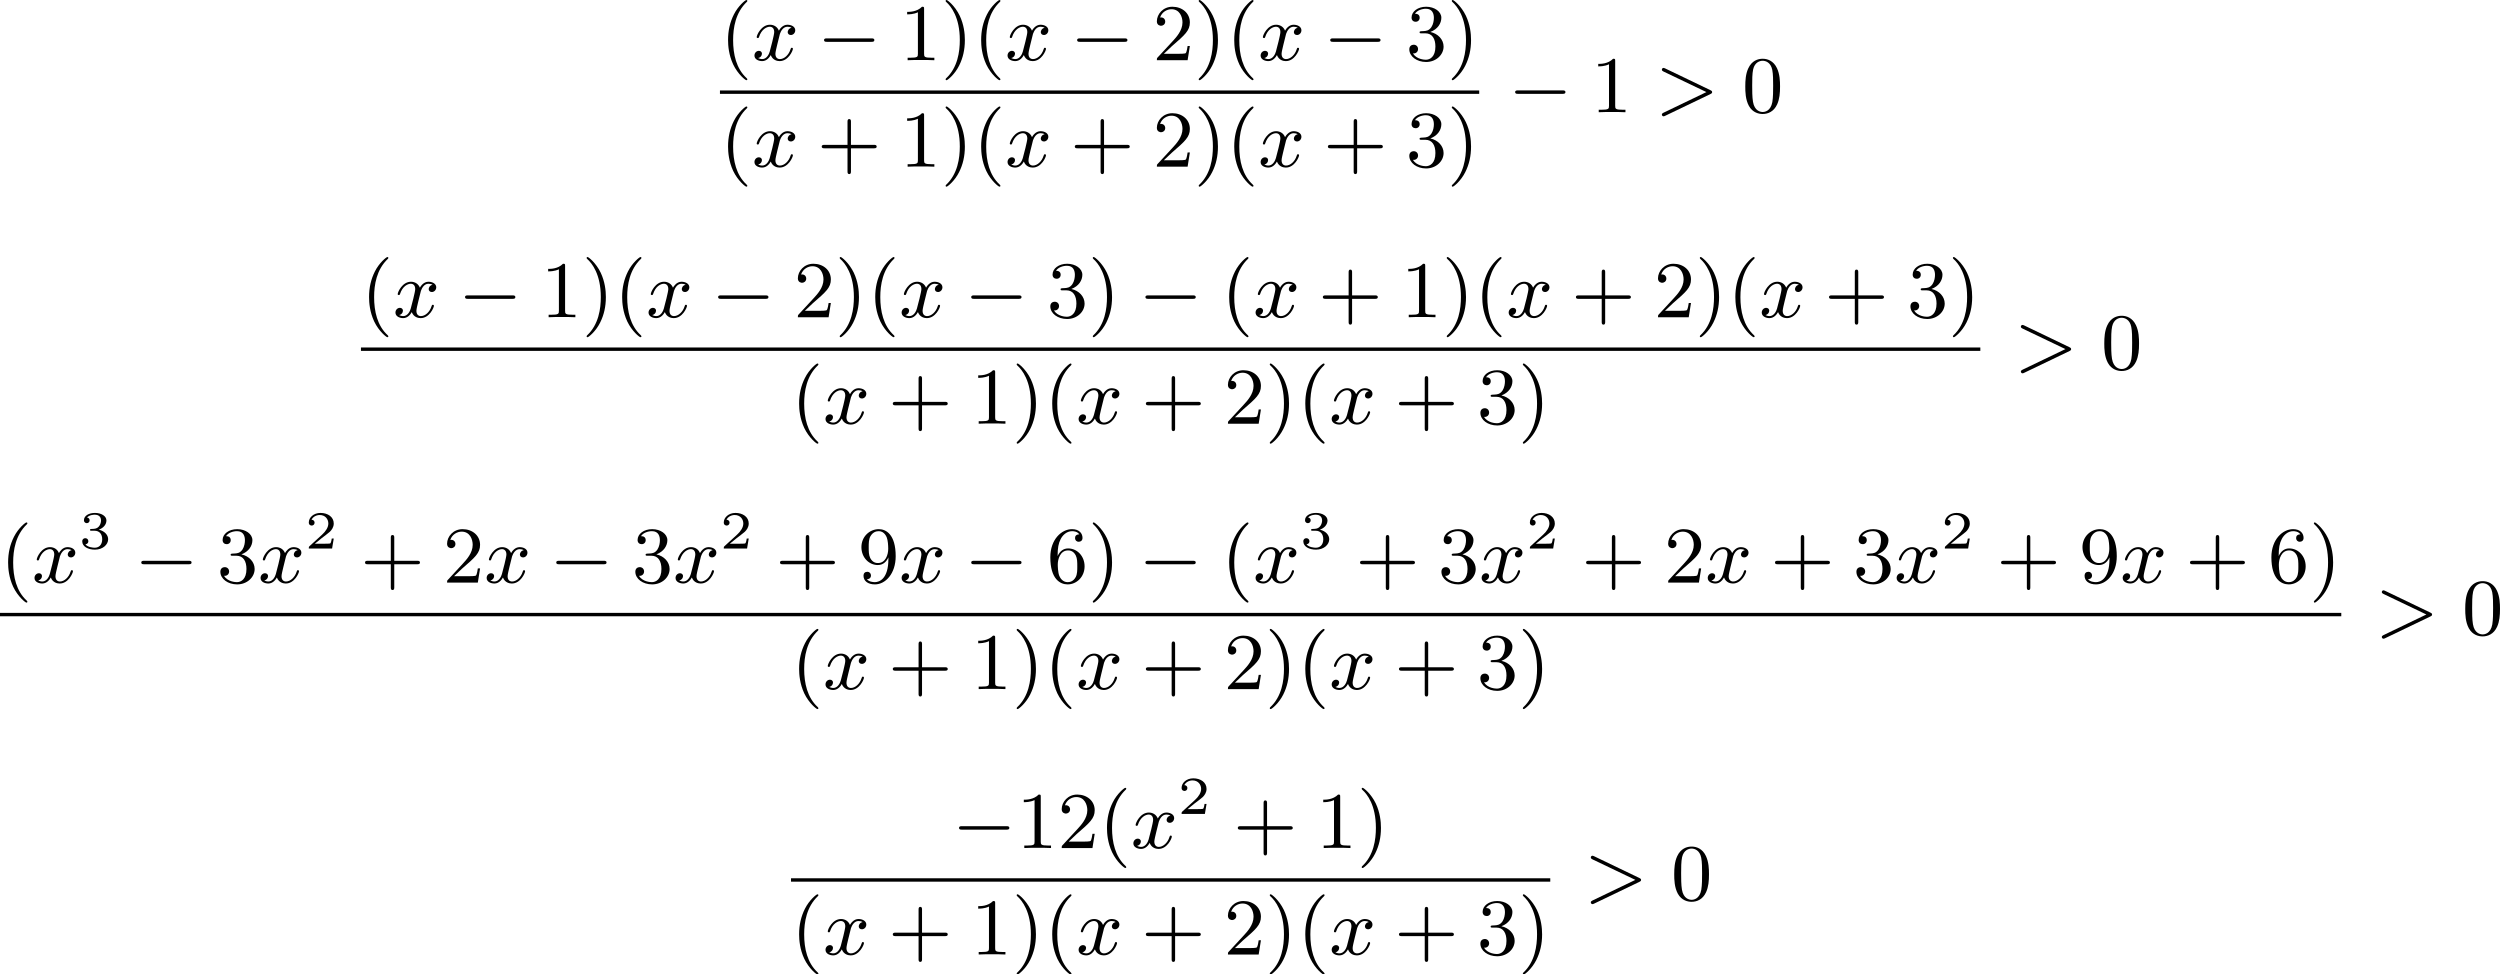 <?xml version='1.0' encoding='UTF-8'?>
<!-- This file was generated by dvisvgm 2.13.3 -->
<svg version='1.1' xmlns='http://www.w3.org/2000/svg' xmlns:xlink='http://www.w3.org/1999/xlink' width='558.344pt' height='217.642pt' viewBox='246.066 239.772 558.344 217.642'>
<defs>
<path id='g3-50' d='M3.216-1.118H2.995C2.983-1.034 2.923-.64 2.833-.574C2.792-.538 2.307-.538 2.224-.538H1.106L1.871-1.16C2.074-1.321 2.606-1.704 2.792-1.883C2.971-2.062 3.216-2.367 3.216-2.792C3.216-3.539 2.54-3.975 1.739-3.975C.968-3.975 .43-3.467 .43-2.905C.43-2.6 .687-2.564 .753-2.564C.903-2.564 1.076-2.672 1.076-2.887C1.076-3.019 .998-3.21 .735-3.21C.873-3.515 1.237-3.742 1.65-3.742C2.277-3.742 2.612-3.276 2.612-2.792C2.612-2.367 2.331-1.931 1.913-1.548L.496-.251C.436-.191 .43-.185 .43 0H3.031L3.216-1.118Z'/>
<path id='g3-51' d='M1.757-1.985C2.266-1.985 2.606-1.644 2.606-1.034C2.606-.377 2.212-.09 1.775-.09C1.614-.09 .998-.126 .729-.472C.962-.496 1.058-.652 1.058-.813C1.058-1.016 .915-1.154 .717-1.154C.556-1.154 .377-1.052 .377-.801C.377-.209 1.034 .126 1.793 .126C2.678 .126 3.27-.442 3.27-1.034C3.27-1.47 2.935-1.931 2.224-2.11C2.696-2.266 3.078-2.648 3.078-3.138C3.078-3.616 2.517-3.975 1.799-3.975C1.1-3.975 .568-3.652 .568-3.162C.568-2.905 .765-2.833 .885-2.833C1.04-2.833 1.201-2.941 1.201-3.15C1.201-3.335 1.07-3.443 .909-3.467C1.19-3.778 1.733-3.778 1.787-3.778C2.092-3.778 2.475-3.634 2.475-3.138C2.475-2.809 2.289-2.236 1.692-2.2C1.584-2.194 1.423-2.182 1.369-2.182C1.309-2.176 1.243-2.17 1.243-2.08C1.243-1.985 1.309-1.985 1.411-1.985H1.757Z'/>
<path id='g1-0' d='M6.052-2.053C6.214-2.053 6.384-2.053 6.384-2.251C6.384-2.439 6.205-2.439 6.052-2.439H1.103C.95-2.439 .771-2.439 .771-2.251C.771-2.053 .941-2.053 1.103-2.053H6.052Z'/>
<path id='g5-40' d='M3.058 2.134C3.058 2.089 3.031 2.062 2.977 2C1.82 .941 1.47-.672 1.47-2.242C1.47-3.631 1.739-5.317 3.004-6.519C3.04-6.554 3.058-6.581 3.058-6.626C3.058-6.689 3.013-6.725 2.95-6.725C2.842-6.725 2.035-6.079 1.551-5.102C1.121-4.241 .906-3.318 .906-2.251C.906-1.605 .986-.583 1.479 .475C2.008 1.578 2.842 2.233 2.95 2.233C3.013 2.233 3.058 2.197 3.058 2.134Z'/>
<path id='g5-41' d='M2.672-2.251C2.672-2.986 2.564-3.972 2.098-4.967C1.569-6.07 .735-6.725 .628-6.725C.538-6.725 .52-6.653 .52-6.626C.52-6.581 .538-6.554 .601-6.492C1.121-6.025 2.107-4.806 2.107-2.251C2.107-.968 1.874 .816 .574 2.026C.556 2.053 .52 2.089 .52 2.134C.52 2.161 .538 2.233 .628 2.233C.735 2.233 1.542 1.587 2.026 .61C2.457-.251 2.672-1.175 2.672-2.251Z'/>
<path id='g5-43' d='M6.33-2.053C6.456-2.053 6.644-2.053 6.644-2.242C6.644-2.439 6.474-2.439 6.33-2.439H3.775V-5.003C3.775-5.147 3.775-5.317 3.578-5.317C3.389-5.317 3.389-5.129 3.389-5.003V-2.439H.825C.699-2.439 .511-2.439 .511-2.251C.511-2.053 .681-2.053 .825-2.053H3.389V.511C3.389 .655 3.389 .825 3.587 .825C3.775 .825 3.775 .637 3.775 .511V-2.053H6.33Z'/>
<path id='g5-48' d='M4.241-2.869C4.241-3.47 4.214-4.241 3.9-4.914C3.506-5.756 2.824-5.972 2.304-5.972C1.766-5.972 1.085-5.756 .69-4.896C.403-4.277 .359-3.551 .359-2.869C.359-2.286 .377-1.417 .762-.708C1.184 .054 1.883 .197 2.295 .197C2.878 .197 3.542-.054 3.918-.879C4.187-1.479 4.241-2.152 4.241-2.869ZM2.304-.027C2.035-.027 1.39-.152 1.219-1.166C1.13-1.695 1.13-2.466 1.13-2.977C1.13-3.587 1.13-4.295 1.237-4.788C1.417-5.586 1.991-5.747 2.295-5.747C2.636-5.747 3.201-5.568 3.371-4.734C3.47-4.241 3.47-3.542 3.47-2.977C3.47-2.421 3.47-1.668 3.38-1.139C3.192-.117 2.529-.027 2.304-.027Z'/>
<path id='g5-49' d='M2.726-5.73C2.726-5.954 2.717-5.972 2.493-5.972C1.937-5.398 1.112-5.398 .834-5.398V-5.12C1.004-5.12 1.551-5.12 2.035-5.353V-.717C2.035-.386 2.008-.278 1.175-.278H.888V0C1.21-.027 2.008-.027 2.376-.027S3.551-.027 3.873 0V-.278H3.587C2.753-.278 2.726-.386 2.726-.717V-5.73Z'/>
<path id='g5-50' d='M4.142-1.587H3.891C3.873-1.47 3.802-.941 3.685-.798C3.631-.717 3.013-.717 2.833-.717H1.237L2.125-1.56C3.596-2.833 4.142-3.309 4.142-4.223C4.142-5.254 3.291-5.972 2.188-5.972C1.157-5.972 .457-5.156 .457-4.34C.457-3.891 .843-3.847 .924-3.847C1.121-3.847 1.39-3.99 1.39-4.313C1.39-4.582 1.201-4.779 .924-4.779C.879-4.779 .852-4.779 .816-4.77C1.031-5.407 1.605-5.694 2.089-5.694C3.004-5.694 3.318-4.842 3.318-4.223C3.318-3.309 2.627-2.564 2.197-2.098L.556-.323C.457-.224 .457-.206 .457 0H3.891L4.142-1.587Z'/>
<path id='g5-51' d='M2.735-3.156C3.569-3.47 3.963-4.125 3.963-4.743C3.963-5.434 3.201-5.972 2.268-5.972S.637-5.443 .637-4.761C.637-4.465 .834-4.295 1.094-4.295S1.542-4.483 1.542-4.743C1.542-5.057 1.327-5.192 1.022-5.192C1.255-5.568 1.802-5.747 2.242-5.747C2.986-5.747 3.129-5.156 3.129-4.734C3.129-4.465 3.075-4.035 2.851-3.694C2.573-3.291 2.26-3.273 2-3.255C1.775-3.237 1.757-3.237 1.686-3.237C1.605-3.228 1.533-3.219 1.533-3.12C1.533-3.004 1.605-3.004 1.757-3.004H2.179C2.959-3.004 3.3-2.376 3.3-1.524C3.3-.377 2.69-.054 2.233-.054C2.062-.054 1.193-.099 .789-.762C1.112-.717 1.363-.941 1.363-1.246C1.363-1.542 1.139-1.731 .879-1.731C.655-1.731 .386-1.596 .386-1.219C.386-.421 1.219 .197 2.26 .197C3.38 .197 4.214-.61 4.214-1.524C4.214-2.304 3.596-2.968 2.735-3.156Z'/>
<path id='g5-54' d='M1.201-2.968C1.201-3.882 1.3-4.394 1.542-4.86C1.722-5.227 2.161-5.747 2.824-5.747C3.004-5.747 3.416-5.712 3.622-5.389C3.291-5.389 3.147-5.218 3.147-4.976C3.147-4.743 3.309-4.564 3.56-4.564S3.981-4.725 3.981-4.994C3.981-5.496 3.622-5.972 2.806-5.972C1.65-5.972 .386-4.833 .386-2.833C.386-.403 1.479 .197 2.322 .197C3.318 .197 4.214-.637 4.214-1.82C4.214-2.959 3.389-3.82 2.376-3.82C1.838-3.82 1.453-3.506 1.201-2.968ZM2.313-.054C1.802-.054 1.506-.475 1.399-.735C1.228-1.139 1.219-1.883 1.219-2.026C1.219-2.627 1.497-3.596 2.358-3.596C2.502-3.596 2.941-3.596 3.228-3.04C3.398-2.699 3.398-2.26 3.398-1.829S3.398-.959 3.228-.628C2.95-.117 2.555-.054 2.313-.054Z'/>
<path id='g5-57' d='M3.398-2.824V-2.627C3.398-.439 2.403-.054 1.892-.054C1.686-.054 1.228-.09 .995-.386H1.031C1.103-.368 1.453-.439 1.453-.798C1.453-1.031 1.291-1.21 1.04-1.21S.619-1.049 .619-.78C.619-.188 1.094 .197 1.901 .197C3.058 .197 4.214-.986 4.214-2.95C4.214-5.38 3.138-5.972 2.331-5.972C1.3-5.972 .386-5.138 .386-3.963C.386-2.824 1.21-1.964 2.224-1.964C2.878-1.964 3.237-2.439 3.398-2.824ZM2.242-2.188C2.098-2.188 1.659-2.188 1.372-2.744C1.201-3.084 1.201-3.524 1.201-3.954S1.201-4.833 1.39-5.174C1.659-5.631 2.008-5.747 2.331-5.747C2.941-5.747 3.183-5.129 3.219-5.039C3.344-4.707 3.38-4.16 3.38-3.775C3.38-3.12 3.084-2.188 2.242-2.188Z'/>
<path id='g2-62' d='M6.205-2.035C6.303-2.08 6.384-2.125 6.384-2.251C6.384-2.367 6.285-2.421 6.205-2.457L1.148-4.887C1.022-4.949 .977-4.949 .959-4.949C.843-4.949 .771-4.851 .771-4.761C.771-4.654 .825-4.609 .95-4.546L5.747-2.251L.95 .054C.825 .117 .771 .161 .771 .269C.771 .332 .825 .457 .968 .457C.977 .457 1.022 .457 1.13 .403L6.205-2.035Z'/>
<path id='g2-120' d='M4.411-3.622C4.08-3.56 3.981-3.273 3.981-3.138C3.981-2.968 4.107-2.815 4.331-2.815C4.582-2.815 4.824-3.031 4.824-3.344C4.824-3.757 4.376-3.963 3.954-3.963C3.416-3.963 3.102-3.488 2.995-3.3C2.824-3.739 2.43-3.963 2-3.963C1.04-3.963 .52-2.815 .52-2.582C.52-2.502 .583-2.475 .646-2.475C.726-2.475 .753-2.52 .771-2.573C1.049-3.461 1.641-3.739 1.982-3.739C2.242-3.739 2.475-3.569 2.475-3.147C2.475-2.824 2.089-1.39 1.973-.959C1.901-.681 1.632-.126 1.139-.126C.959-.126 .771-.188 .681-.242C.924-.287 1.103-.493 1.103-.726C1.103-.95 .933-1.049 .762-1.049C.502-1.049 .269-.825 .269-.52C.269-.081 .753 .099 1.13 .099C1.65 .099 1.955-.332 2.089-.574C2.313 .018 2.842 .099 3.084 .099C4.053 .099 4.564-1.067 4.564-1.282C4.564-1.327 4.537-1.39 4.447-1.39C4.349-1.39 4.34-1.354 4.295-1.219C4.098-.574 3.578-.126 3.111-.126C2.851-.126 2.609-.287 2.609-.717C2.609-.915 2.735-1.408 2.815-1.748C2.851-1.91 3.093-2.878 3.111-2.941C3.219-3.264 3.488-3.739 3.945-3.739C4.107-3.739 4.277-3.712 4.411-3.622Z'/>
</defs>
<g id='page1' transform='matrix(2 0 0 2 0 0)'>
<use x='203.429' y='126.611' xlink:href='#g5-40'/>
<use x='207.013' y='126.611' xlink:href='#g2-120'/>
<use x='214.284' y='126.611' xlink:href='#g1-0'/>
<use x='223.499' y='126.611' xlink:href='#g5-49'/>
<use x='228.107' y='126.611' xlink:href='#g5-41'/>
<use x='231.691' y='126.611' xlink:href='#g5-40'/>
<use x='235.275' y='126.611' xlink:href='#g2-120'/>
<use x='242.546' y='126.611' xlink:href='#g1-0'/>
<use x='251.761' y='126.611' xlink:href='#g5-50'/>
<use x='256.369' y='126.611' xlink:href='#g5-41'/>
<use x='259.953' y='126.611' xlink:href='#g5-40'/>
<use x='263.537' y='126.611' xlink:href='#g2-120'/>
<use x='270.808' y='126.611' xlink:href='#g1-0'/>
<use x='280.023' y='126.611' xlink:href='#g5-51'/>
<use x='284.631' y='126.611' xlink:href='#g5-41'/>
<rect x='203.429' y='129.988' height='.379' width='84.786'/>
<use x='203.429' y='138.5' xlink:href='#g5-40'/>
<use x='207.013' y='138.5' xlink:href='#g2-120'/>
<use x='214.284' y='138.5' xlink:href='#g5-43'/>
<use x='223.499' y='138.5' xlink:href='#g5-49'/>
<use x='228.107' y='138.5' xlink:href='#g5-41'/>
<use x='231.691' y='138.5' xlink:href='#g5-40'/>
<use x='235.275' y='138.5' xlink:href='#g2-120'/>
<use x='242.546' y='138.5' xlink:href='#g5-43'/>
<use x='251.761' y='138.5' xlink:href='#g5-50'/>
<use x='256.369' y='138.5' xlink:href='#g5-41'/>
<use x='259.953' y='138.5' xlink:href='#g5-40'/>
<use x='263.537' y='138.5' xlink:href='#g2-120'/>
<use x='270.808' y='138.5' xlink:href='#g5-43'/>
<use x='280.023' y='138.5' xlink:href='#g5-51'/>
<use x='284.631' y='138.5' xlink:href='#g5-41'/>
<use x='291.458' y='132.419' xlink:href='#g1-0'/>
<use x='300.673' y='132.419' xlink:href='#g5-49'/>
<use x='307.841' y='132.419' xlink:href='#g2-62'/>
<use x='317.568' y='132.419' xlink:href='#g5-48'/>
<use x='163.34' y='155.311' xlink:href='#g5-40'/>
<use x='166.924' y='155.311' xlink:href='#g2-120'/>
<use x='174.195' y='155.311' xlink:href='#g1-0'/>
<use x='183.41' y='155.311' xlink:href='#g5-49'/>
<use x='188.018' y='155.311' xlink:href='#g5-41'/>
<use x='191.602' y='155.311' xlink:href='#g5-40'/>
<use x='195.186' y='155.311' xlink:href='#g2-120'/>
<use x='202.457' y='155.311' xlink:href='#g1-0'/>
<use x='211.672' y='155.311' xlink:href='#g5-50'/>
<use x='216.28' y='155.311' xlink:href='#g5-41'/>
<use x='219.864' y='155.311' xlink:href='#g5-40'/>
<use x='223.448' y='155.311' xlink:href='#g2-120'/>
<use x='230.719' y='155.311' xlink:href='#g1-0'/>
<use x='239.934' y='155.311' xlink:href='#g5-51'/>
<use x='244.542' y='155.311' xlink:href='#g5-41'/>
<use x='250.174' y='155.311' xlink:href='#g1-0'/>
<use x='259.389' y='155.311' xlink:href='#g5-40'/>
<use x='262.973' y='155.311' xlink:href='#g2-120'/>
<use x='270.244' y='155.311' xlink:href='#g5-43'/>
<use x='279.459' y='155.311' xlink:href='#g5-49'/>
<use x='284.067' y='155.311' xlink:href='#g5-41'/>
<use x='287.651' y='155.311' xlink:href='#g5-40'/>
<use x='291.235' y='155.311' xlink:href='#g2-120'/>
<use x='298.506' y='155.311' xlink:href='#g5-43'/>
<use x='307.721' y='155.311' xlink:href='#g5-50'/>
<use x='312.329' y='155.311' xlink:href='#g5-41'/>
<use x='315.913' y='155.311' xlink:href='#g5-40'/>
<use x='319.497' y='155.311' xlink:href='#g2-120'/>
<use x='326.768' y='155.311' xlink:href='#g5-43'/>
<use x='335.983' y='155.311' xlink:href='#g5-51'/>
<use x='340.591' y='155.311' xlink:href='#g5-41'/>
<rect x='163.34' y='158.689' height='.379' width='180.835'/>
<use x='211.364' y='167.201' xlink:href='#g5-40'/>
<use x='214.948' y='167.201' xlink:href='#g2-120'/>
<use x='222.22' y='167.201' xlink:href='#g5-43'/>
<use x='231.435' y='167.201' xlink:href='#g5-49'/>
<use x='236.043' y='167.201' xlink:href='#g5-41'/>
<use x='239.626' y='167.201' xlink:href='#g5-40'/>
<use x='243.21' y='167.201' xlink:href='#g2-120'/>
<use x='250.481' y='167.201' xlink:href='#g5-43'/>
<use x='259.697' y='167.201' xlink:href='#g5-50'/>
<use x='264.305' y='167.201' xlink:href='#g5-41'/>
<use x='267.888' y='167.201' xlink:href='#g5-40'/>
<use x='271.472' y='167.201' xlink:href='#g2-120'/>
<use x='278.743' y='167.201' xlink:href='#g5-43'/>
<use x='287.959' y='167.201' xlink:href='#g5-51'/>
<use x='292.566' y='167.201' xlink:href='#g5-41'/>
<use x='347.93' y='161.119' xlink:href='#g2-62'/>
<use x='357.657' y='161.119' xlink:href='#g5-48'/>
<use x='123.033' y='184.948' xlink:href='#g5-40'/>
<use x='126.617' y='184.948' xlink:href='#g2-120'/>
<use x='131.84' y='181.139' xlink:href='#g3-51'/>
<use x='138.039' y='184.948' xlink:href='#g1-0'/>
<use x='147.255' y='184.948' xlink:href='#g5-51'/>
<use x='151.862' y='184.948' xlink:href='#g2-120'/>
<use x='157.086' y='181.139' xlink:href='#g3-50'/>
<use x='163.285' y='184.948' xlink:href='#g5-43'/>
<use x='172.5' y='184.948' xlink:href='#g5-50'/>
<use x='177.108' y='184.948' xlink:href='#g2-120'/>
<use x='184.379' y='184.948' xlink:href='#g1-0'/>
<use x='193.594' y='184.948' xlink:href='#g5-51'/>
<use x='198.202' y='184.948' xlink:href='#g2-120'/>
<use x='203.426' y='181.139' xlink:href='#g3-50'/>
<use x='209.624' y='184.948' xlink:href='#g5-43'/>
<use x='218.84' y='184.948' xlink:href='#g5-57'/>
<use x='223.448' y='184.948' xlink:href='#g2-120'/>
<use x='230.719' y='184.948' xlink:href='#g1-0'/>
<use x='239.934' y='184.948' xlink:href='#g5-54'/>
<use x='244.542' y='184.948' xlink:href='#g5-41'/>
<use x='250.174' y='184.948' xlink:href='#g1-0'/>
<use x='259.389' y='184.948' xlink:href='#g5-40'/>
<use x='262.973' y='184.948' xlink:href='#g2-120'/>
<use x='268.196' y='181.139' xlink:href='#g3-51'/>
<use x='274.395' y='184.948' xlink:href='#g5-43'/>
<use x='283.61' y='184.948' xlink:href='#g5-51'/>
<use x='288.218' y='184.948' xlink:href='#g2-120'/>
<use x='293.442' y='181.139' xlink:href='#g3-50'/>
<use x='299.64' y='184.948' xlink:href='#g5-43'/>
<use x='308.856' y='184.948' xlink:href='#g5-50'/>
<use x='313.464' y='184.948' xlink:href='#g2-120'/>
<use x='320.735' y='184.948' xlink:href='#g5-43'/>
<use x='329.95' y='184.948' xlink:href='#g5-51'/>
<use x='334.558' y='184.948' xlink:href='#g2-120'/>
<use x='339.781' y='181.139' xlink:href='#g3-50'/>
<use x='345.98' y='184.948' xlink:href='#g5-43'/>
<use x='355.196' y='184.948' xlink:href='#g5-57'/>
<use x='359.803' y='184.948' xlink:href='#g2-120'/>
<use x='367.075' y='184.948' xlink:href='#g5-43'/>
<use x='376.29' y='184.948' xlink:href='#g5-54'/>
<use x='380.898' y='184.948' xlink:href='#g5-41'/>
<rect x='123.033' y='188.325' height='.379' width='261.448'/>
<use x='211.364' y='196.837' xlink:href='#g5-40'/>
<use x='214.948' y='196.837' xlink:href='#g2-120'/>
<use x='222.22' y='196.837' xlink:href='#g5-43'/>
<use x='231.435' y='196.837' xlink:href='#g5-49'/>
<use x='236.043' y='196.837' xlink:href='#g5-41'/>
<use x='239.626' y='196.837' xlink:href='#g5-40'/>
<use x='243.21' y='196.837' xlink:href='#g2-120'/>
<use x='250.481' y='196.837' xlink:href='#g5-43'/>
<use x='259.697' y='196.837' xlink:href='#g5-50'/>
<use x='264.305' y='196.837' xlink:href='#g5-41'/>
<use x='267.888' y='196.837' xlink:href='#g5-40'/>
<use x='271.472' y='196.837' xlink:href='#g2-120'/>
<use x='278.743' y='196.837' xlink:href='#g5-43'/>
<use x='287.959' y='196.837' xlink:href='#g5-51'/>
<use x='292.566' y='196.837' xlink:href='#g5-41'/>
<use x='388.237' y='190.756' xlink:href='#g2-62'/>
<use x='397.964' y='190.756' xlink:href='#g5-48'/>
<use x='229.359' y='214.585' xlink:href='#g1-0'/>
<use x='236.527' y='214.585' xlink:href='#g5-49'/>
<use x='241.135' y='214.585' xlink:href='#g5-50'/>
<use x='245.742' y='214.585' xlink:href='#g5-40'/>
<use x='249.326' y='214.585' xlink:href='#g2-120'/>
<use x='254.55' y='210.776' xlink:href='#g3-50'/>
<use x='260.748' y='214.585' xlink:href='#g5-43'/>
<use x='269.964' y='214.585' xlink:href='#g5-49'/>
<use x='274.571' y='214.585' xlink:href='#g5-41'/>
<rect x='211.364' y='217.962' height='.379' width='84.786'/>
<use x='211.364' y='226.474' xlink:href='#g5-40'/>
<use x='214.948' y='226.474' xlink:href='#g2-120'/>
<use x='222.22' y='226.474' xlink:href='#g5-43'/>
<use x='231.435' y='226.474' xlink:href='#g5-49'/>
<use x='236.043' y='226.474' xlink:href='#g5-41'/>
<use x='239.626' y='226.474' xlink:href='#g5-40'/>
<use x='243.21' y='226.474' xlink:href='#g2-120'/>
<use x='250.481' y='226.474' xlink:href='#g5-43'/>
<use x='259.697' y='226.474' xlink:href='#g5-50'/>
<use x='264.305' y='226.474' xlink:href='#g5-41'/>
<use x='267.888' y='226.474' xlink:href='#g5-40'/>
<use x='271.472' y='226.474' xlink:href='#g2-120'/>
<use x='278.743' y='226.474' xlink:href='#g5-43'/>
<use x='287.959' y='226.474' xlink:href='#g5-51'/>
<use x='292.566' y='226.474' xlink:href='#g5-41'/>
<use x='299.906' y='220.393' xlink:href='#g2-62'/>
<use x='309.633' y='220.393' xlink:href='#g5-48'/>
</g>
</svg>
